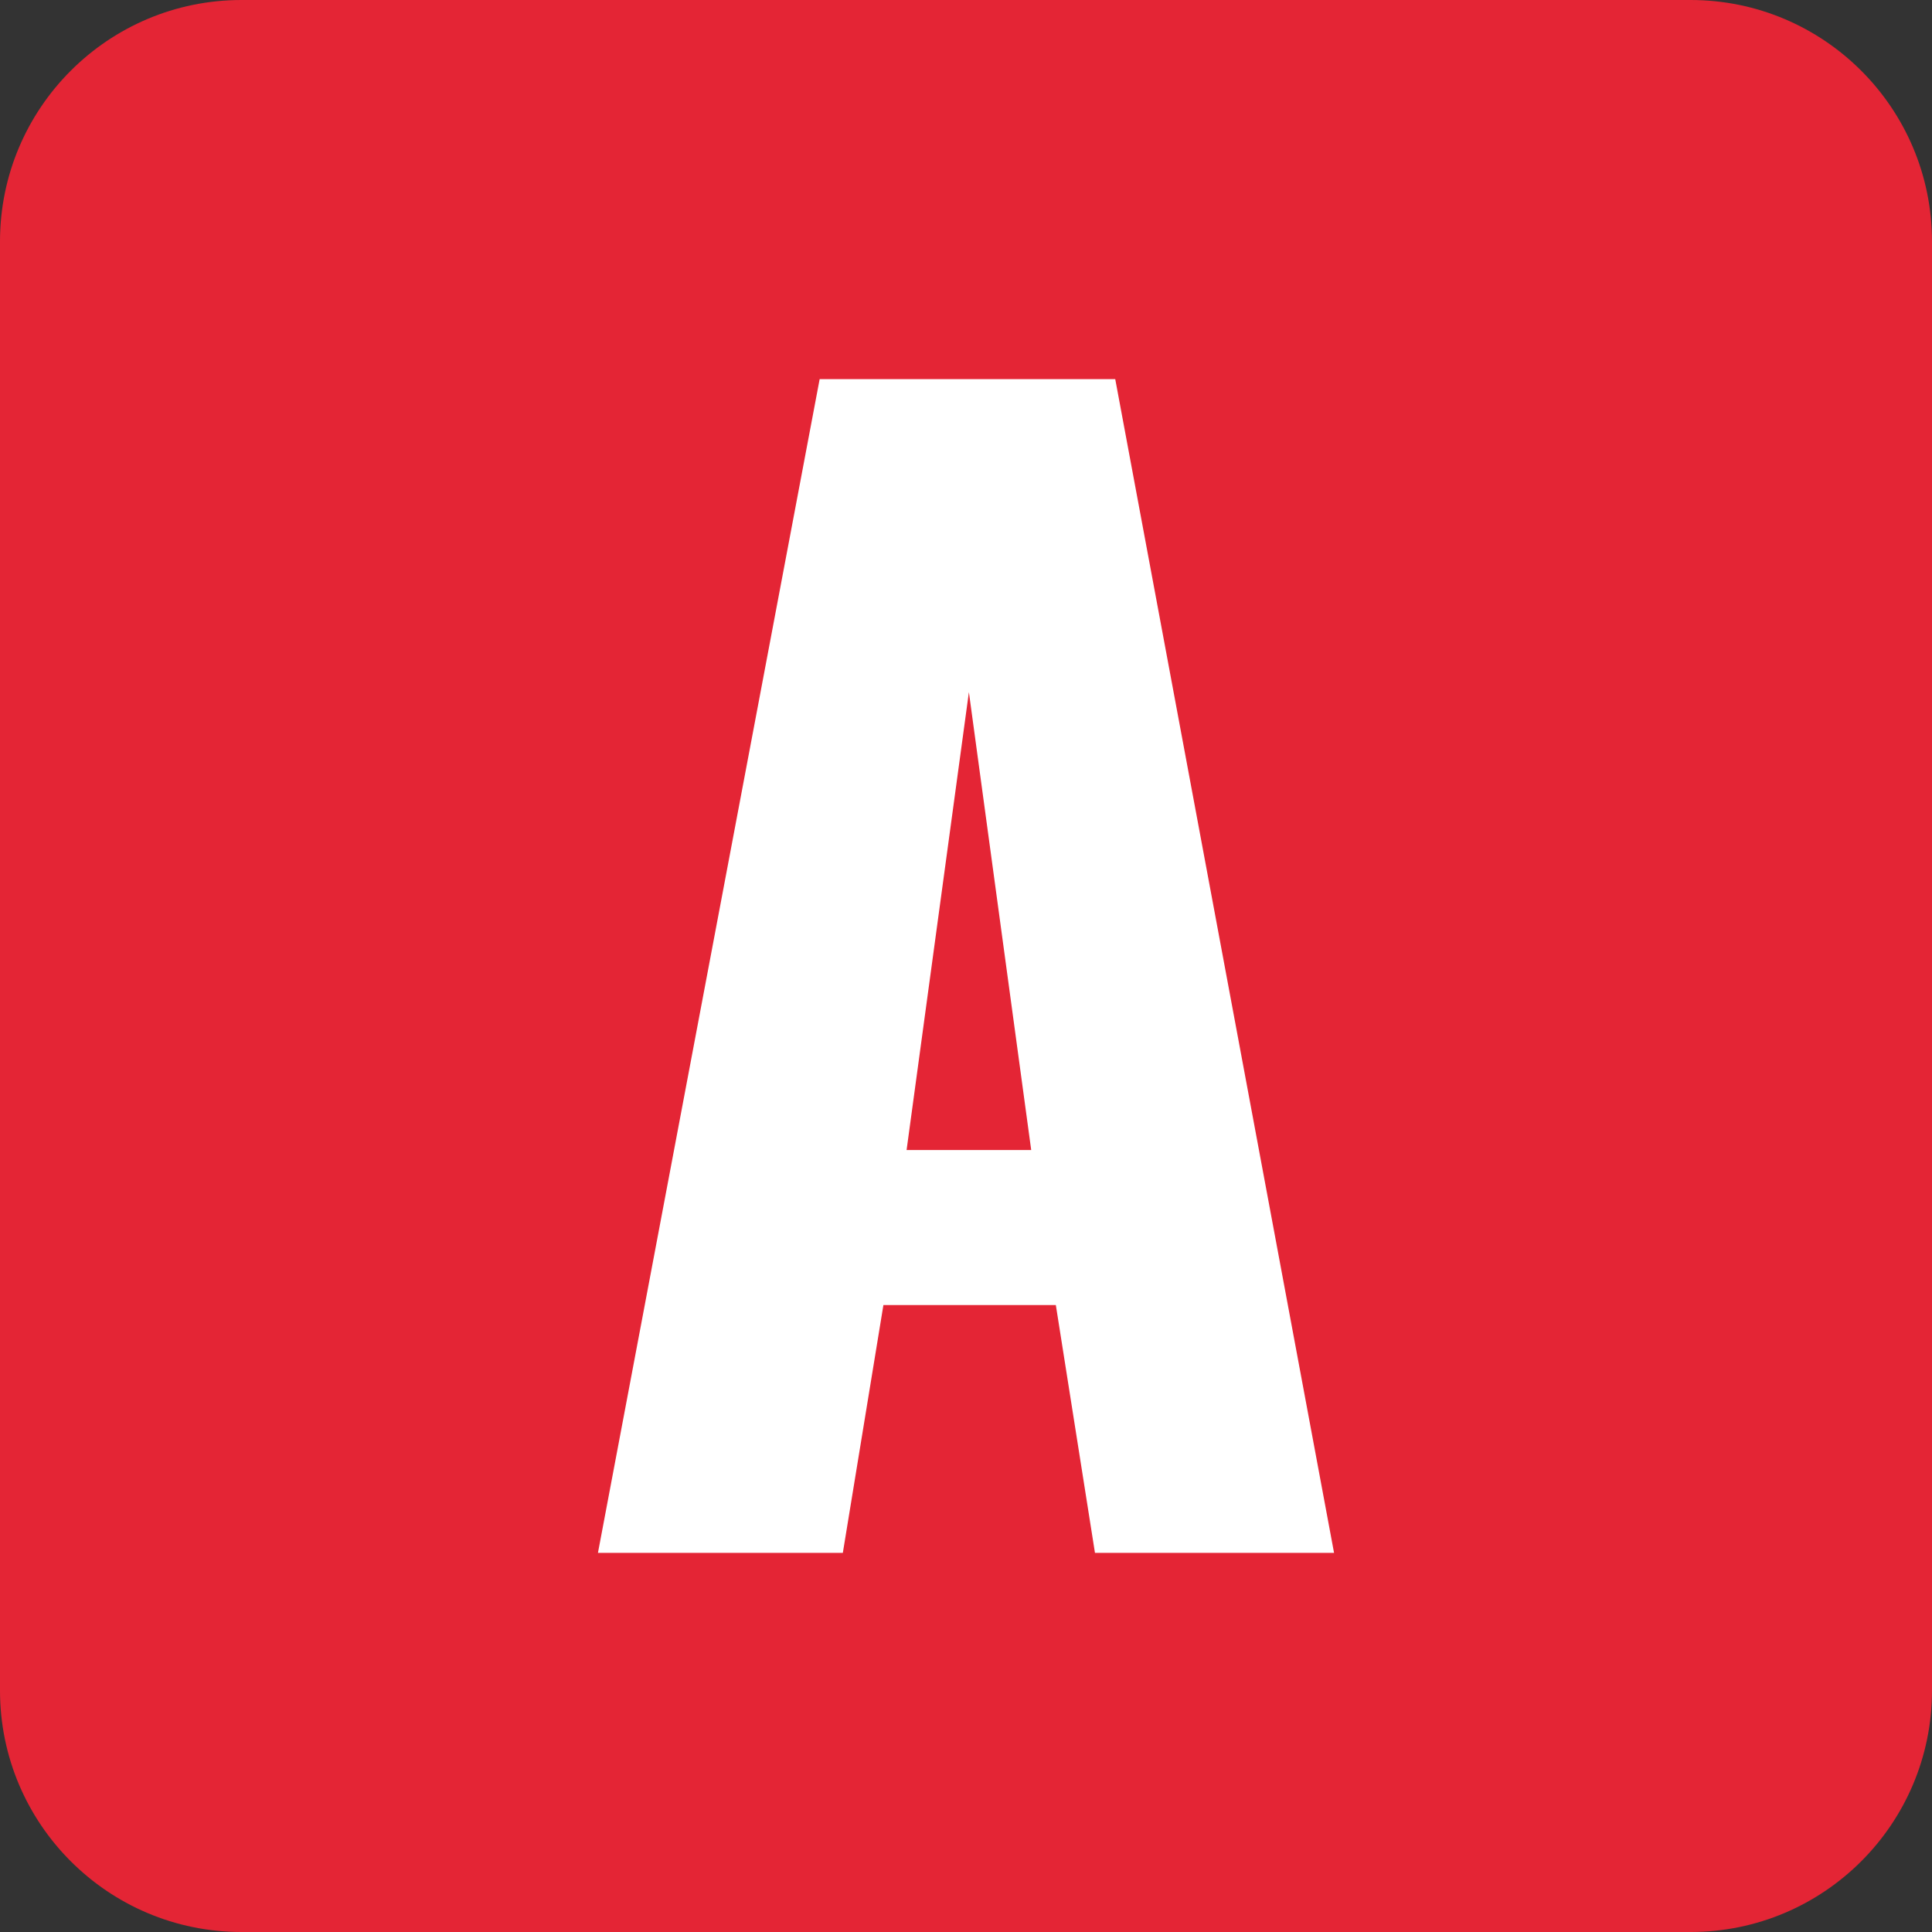 <svg width="32" height="32" viewBox="0 0 32 32" fill="none" xmlns="http://www.w3.org/2000/svg">
<rect x="0" y="0" width="32" height="32" fill="#333333" stroke="none"/>
<path d="M0 4C0 1.791 1.791 0 4 0H28C30.209 0 32 1.791 32 4V28C32 30.209 30.209 32 28 32H4C1.791 32 0 30.209 0 28V4Z" fill="#E42535"/>
<path d="M9.904 25.72L13.576 6.28H18.472L22.096 25.72H18.136L17.488 21.616H14.632L13.96 25.72H9.904ZM15.016 19.048H17.08L16.048 11.464L15.016 19.048Z" fill="white"/>
</svg>
